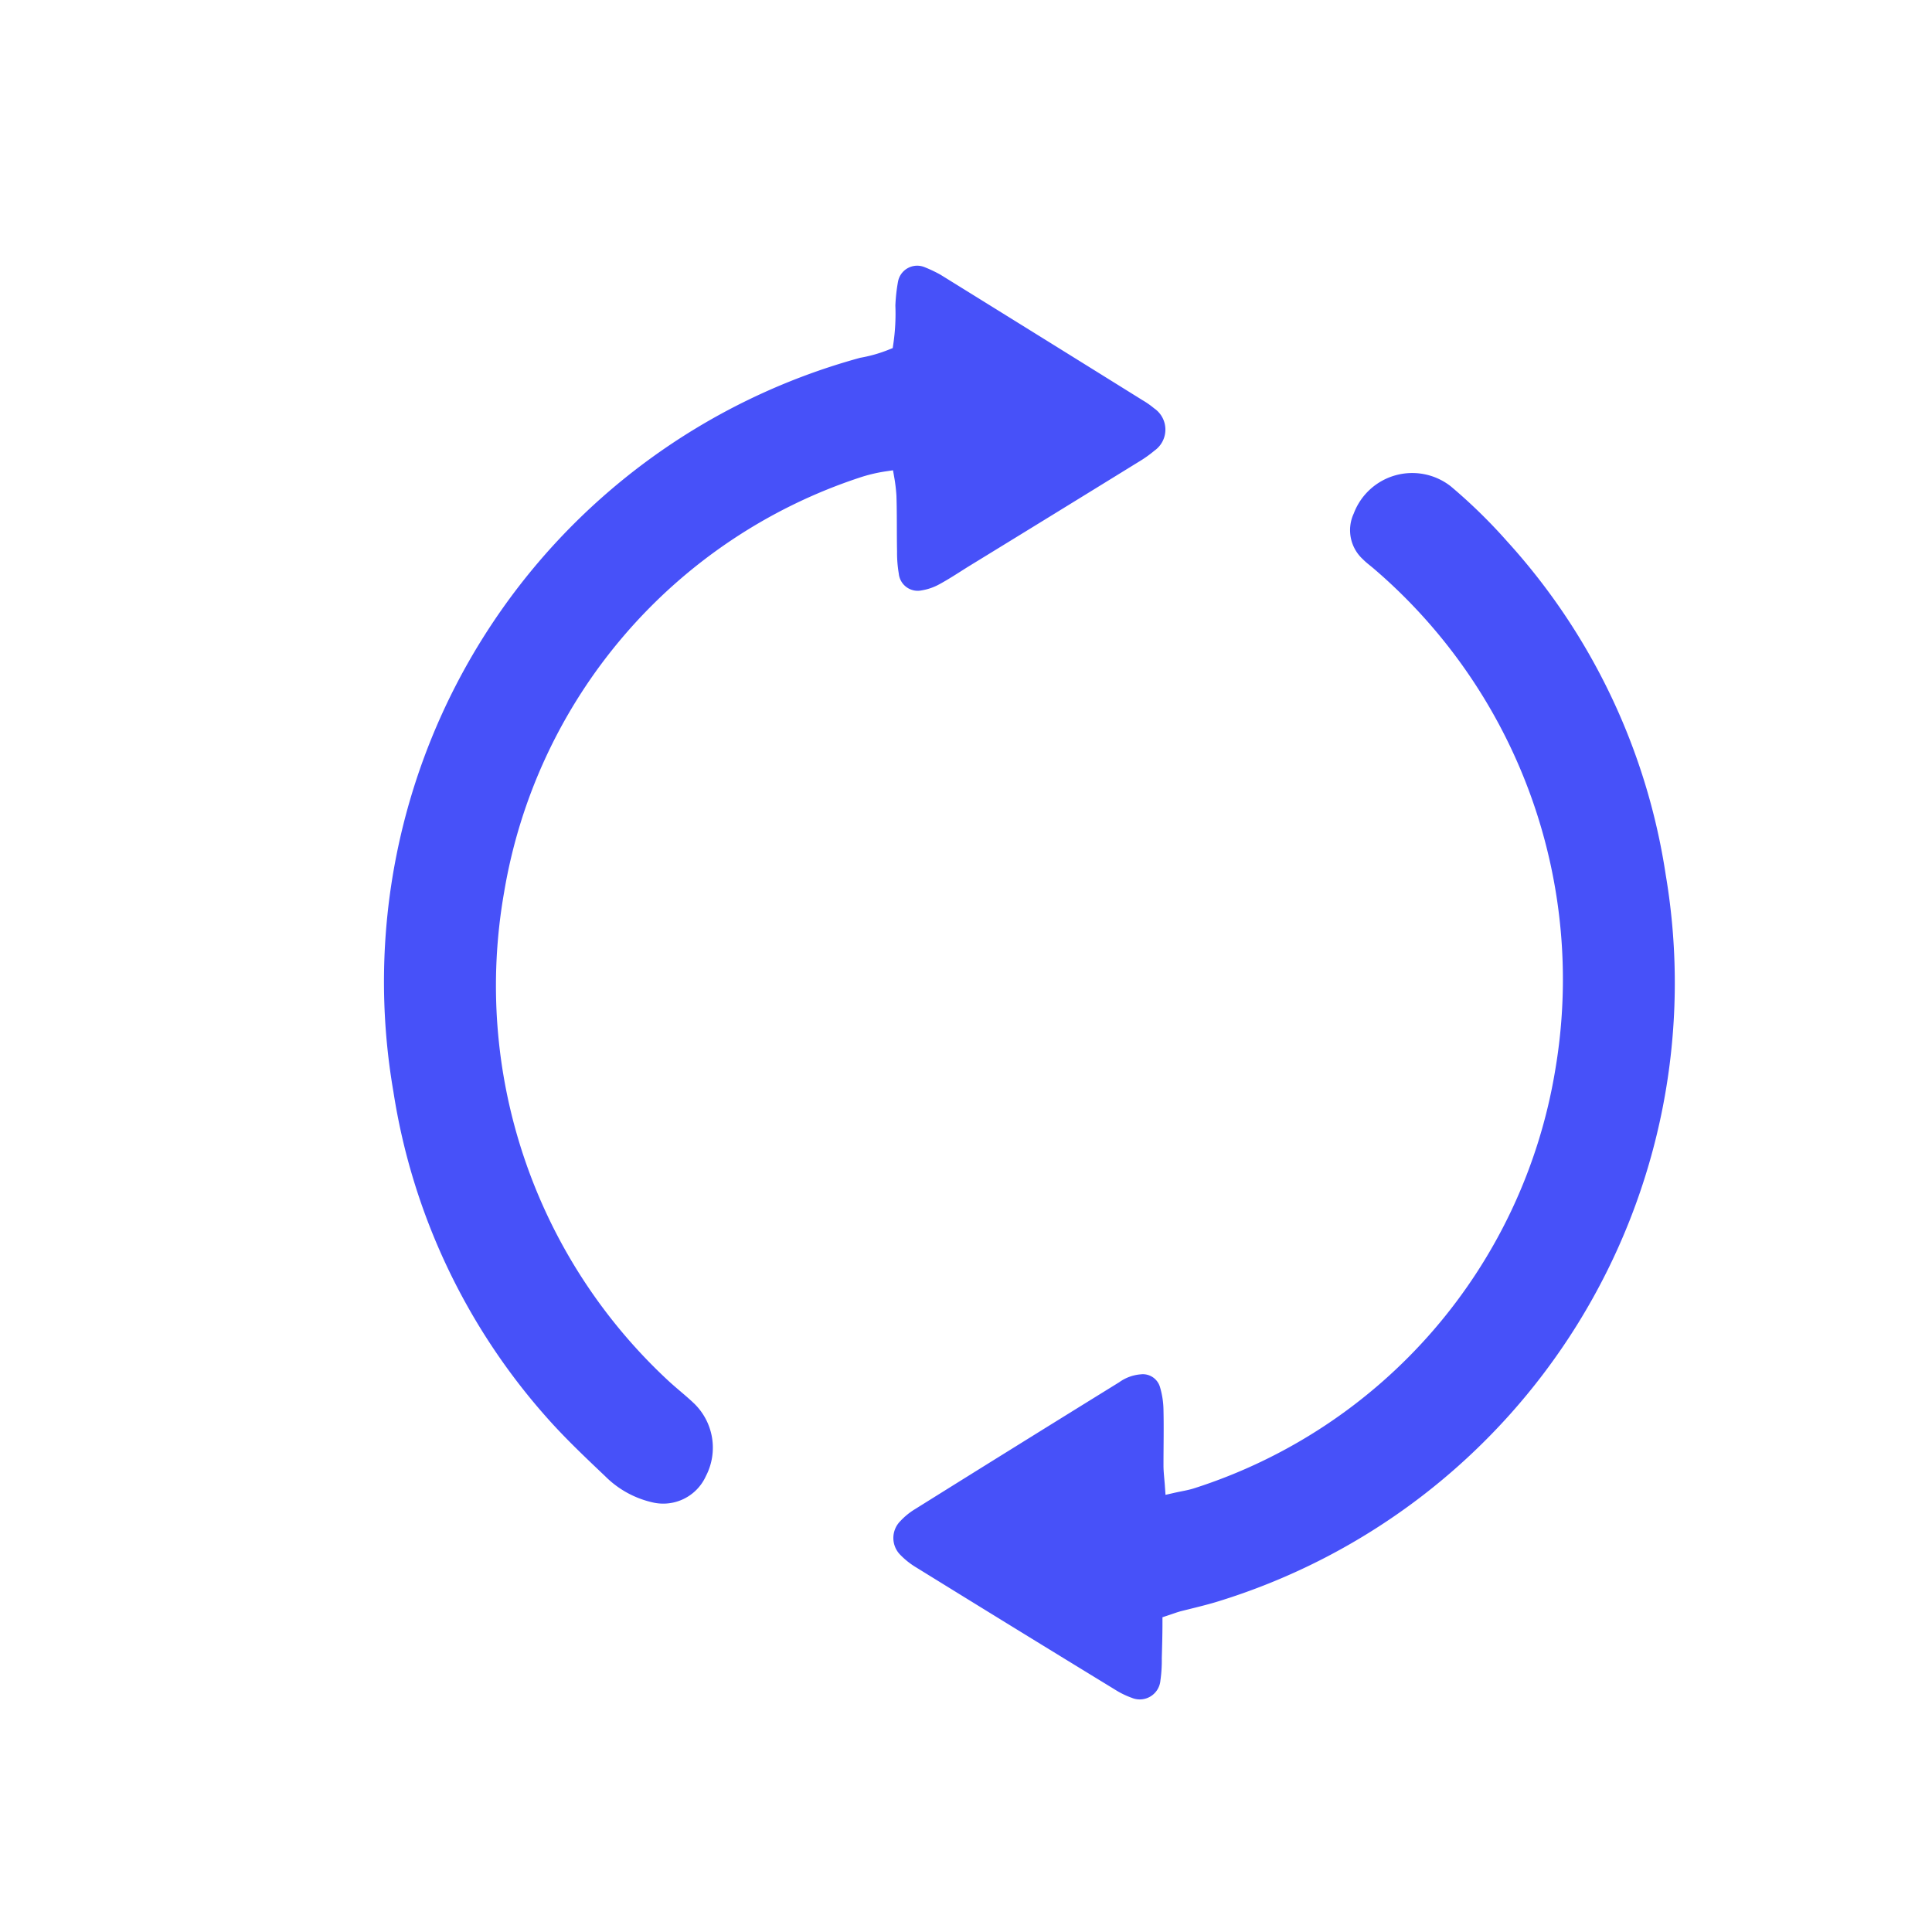 <svg xmlns="http://www.w3.org/2000/svg" xmlns:xlink="http://www.w3.org/1999/xlink" width="32" height="32" viewBox="0 0 32 32">
  <defs>
    <style>
      .cls-1 {
        clip-path: url(#clip-Reset);
      }

      .cls-2 {
        fill: #4751f9;
        stroke: #fff;
        stroke-miterlimit: 10;
        stroke-width: 0.25px;
      }

      .cls-3 {
        fill: #fff;
      }
    </style>
    <clipPath id="clip-Reset">
      <rect width="32" height="32"/>
    </clipPath>
  </defs>
  <g id="Reset" class="cls-1">
    <rect class="cls-3" width="32" height="32"/>
    <g id="Grupo_20" data-name="Grupo 20" transform="translate(-507.019 -167.924)">
      <path id="Trazado_35" data-name="Trazado 35" class="cls-2" d="M521.692,173.6a3.312,3.312,0,0,0,.032-.616,2.985,2.985,0,0,1,.046-.418.448.448,0,0,1,.612-.332,2.362,2.362,0,0,1,.279.133q1.677,1.039,3.349,2.08a1.5,1.5,0,0,1,.2.14.551.551,0,0,1,.007.9,2.161,2.161,0,0,1-.284.2q-1.413.872-2.828,1.739c-.158.1-.311.2-.473.288a1.032,1.032,0,0,1-.322.111.44.44,0,0,1-.528-.382,2.207,2.207,0,0,1-.03-.386c-.006-.3,0-.611-.01-.916a2.612,2.612,0,0,0-.034-.286,2.427,2.427,0,0,0-.417.1,8.625,8.625,0,0,0-5.8,6.774,8.8,8.8,0,0,0,2.686,7.976c.137.126.283.24.417.367a1.144,1.144,0,0,1,.229,1.356.9.9,0,0,1-1.033.5,1.734,1.734,0,0,1-.835-.464c-.336-.319-.674-.639-.981-.987a10.672,10.672,0,0,1-2.562-5.449,10.838,10.838,0,0,1,7.827-12.3A2.232,2.232,0,0,0,521.692,173.6Z"/>
      <path id="Trazado_36" data-name="Trazado 36" class="cls-2" d="M523.613,193.807c0,.214-.006.4-.011.588a2.507,2.507,0,0,1-.024.386.468.468,0,0,1-.643.387,1.534,1.534,0,0,1-.308-.152q-1.637-1-3.272-2.011a1.438,1.438,0,0,1-.3-.236.521.521,0,0,1,0-.73,1.267,1.267,0,0,1,.267-.218q1.687-1.054,3.379-2.1a.832.832,0,0,1,.415-.152.42.42,0,0,1,.451.3,1.528,1.528,0,0,1,.063.415c.007.307,0,.612,0,.918,0,.1.014.205.023.333.127-.029.228-.043.324-.074a8.644,8.644,0,0,0,5.891-6.815,8.827,8.827,0,0,0-2.958-8.2c-.062-.053-.127-.1-.185-.159a.778.778,0,0,1-.184-.9,1.16,1.16,0,0,1,1.8-.5,8.995,8.995,0,0,1,.945.922,10.671,10.671,0,0,1,2.661,5.591,10.845,10.845,0,0,1-7.54,12.186c-.186.055-.377.1-.564.147C523.777,193.749,523.713,193.774,523.613,193.807Z" transform="translate(2.785 0.994)"/>
    </g>
  </g>
</svg>
